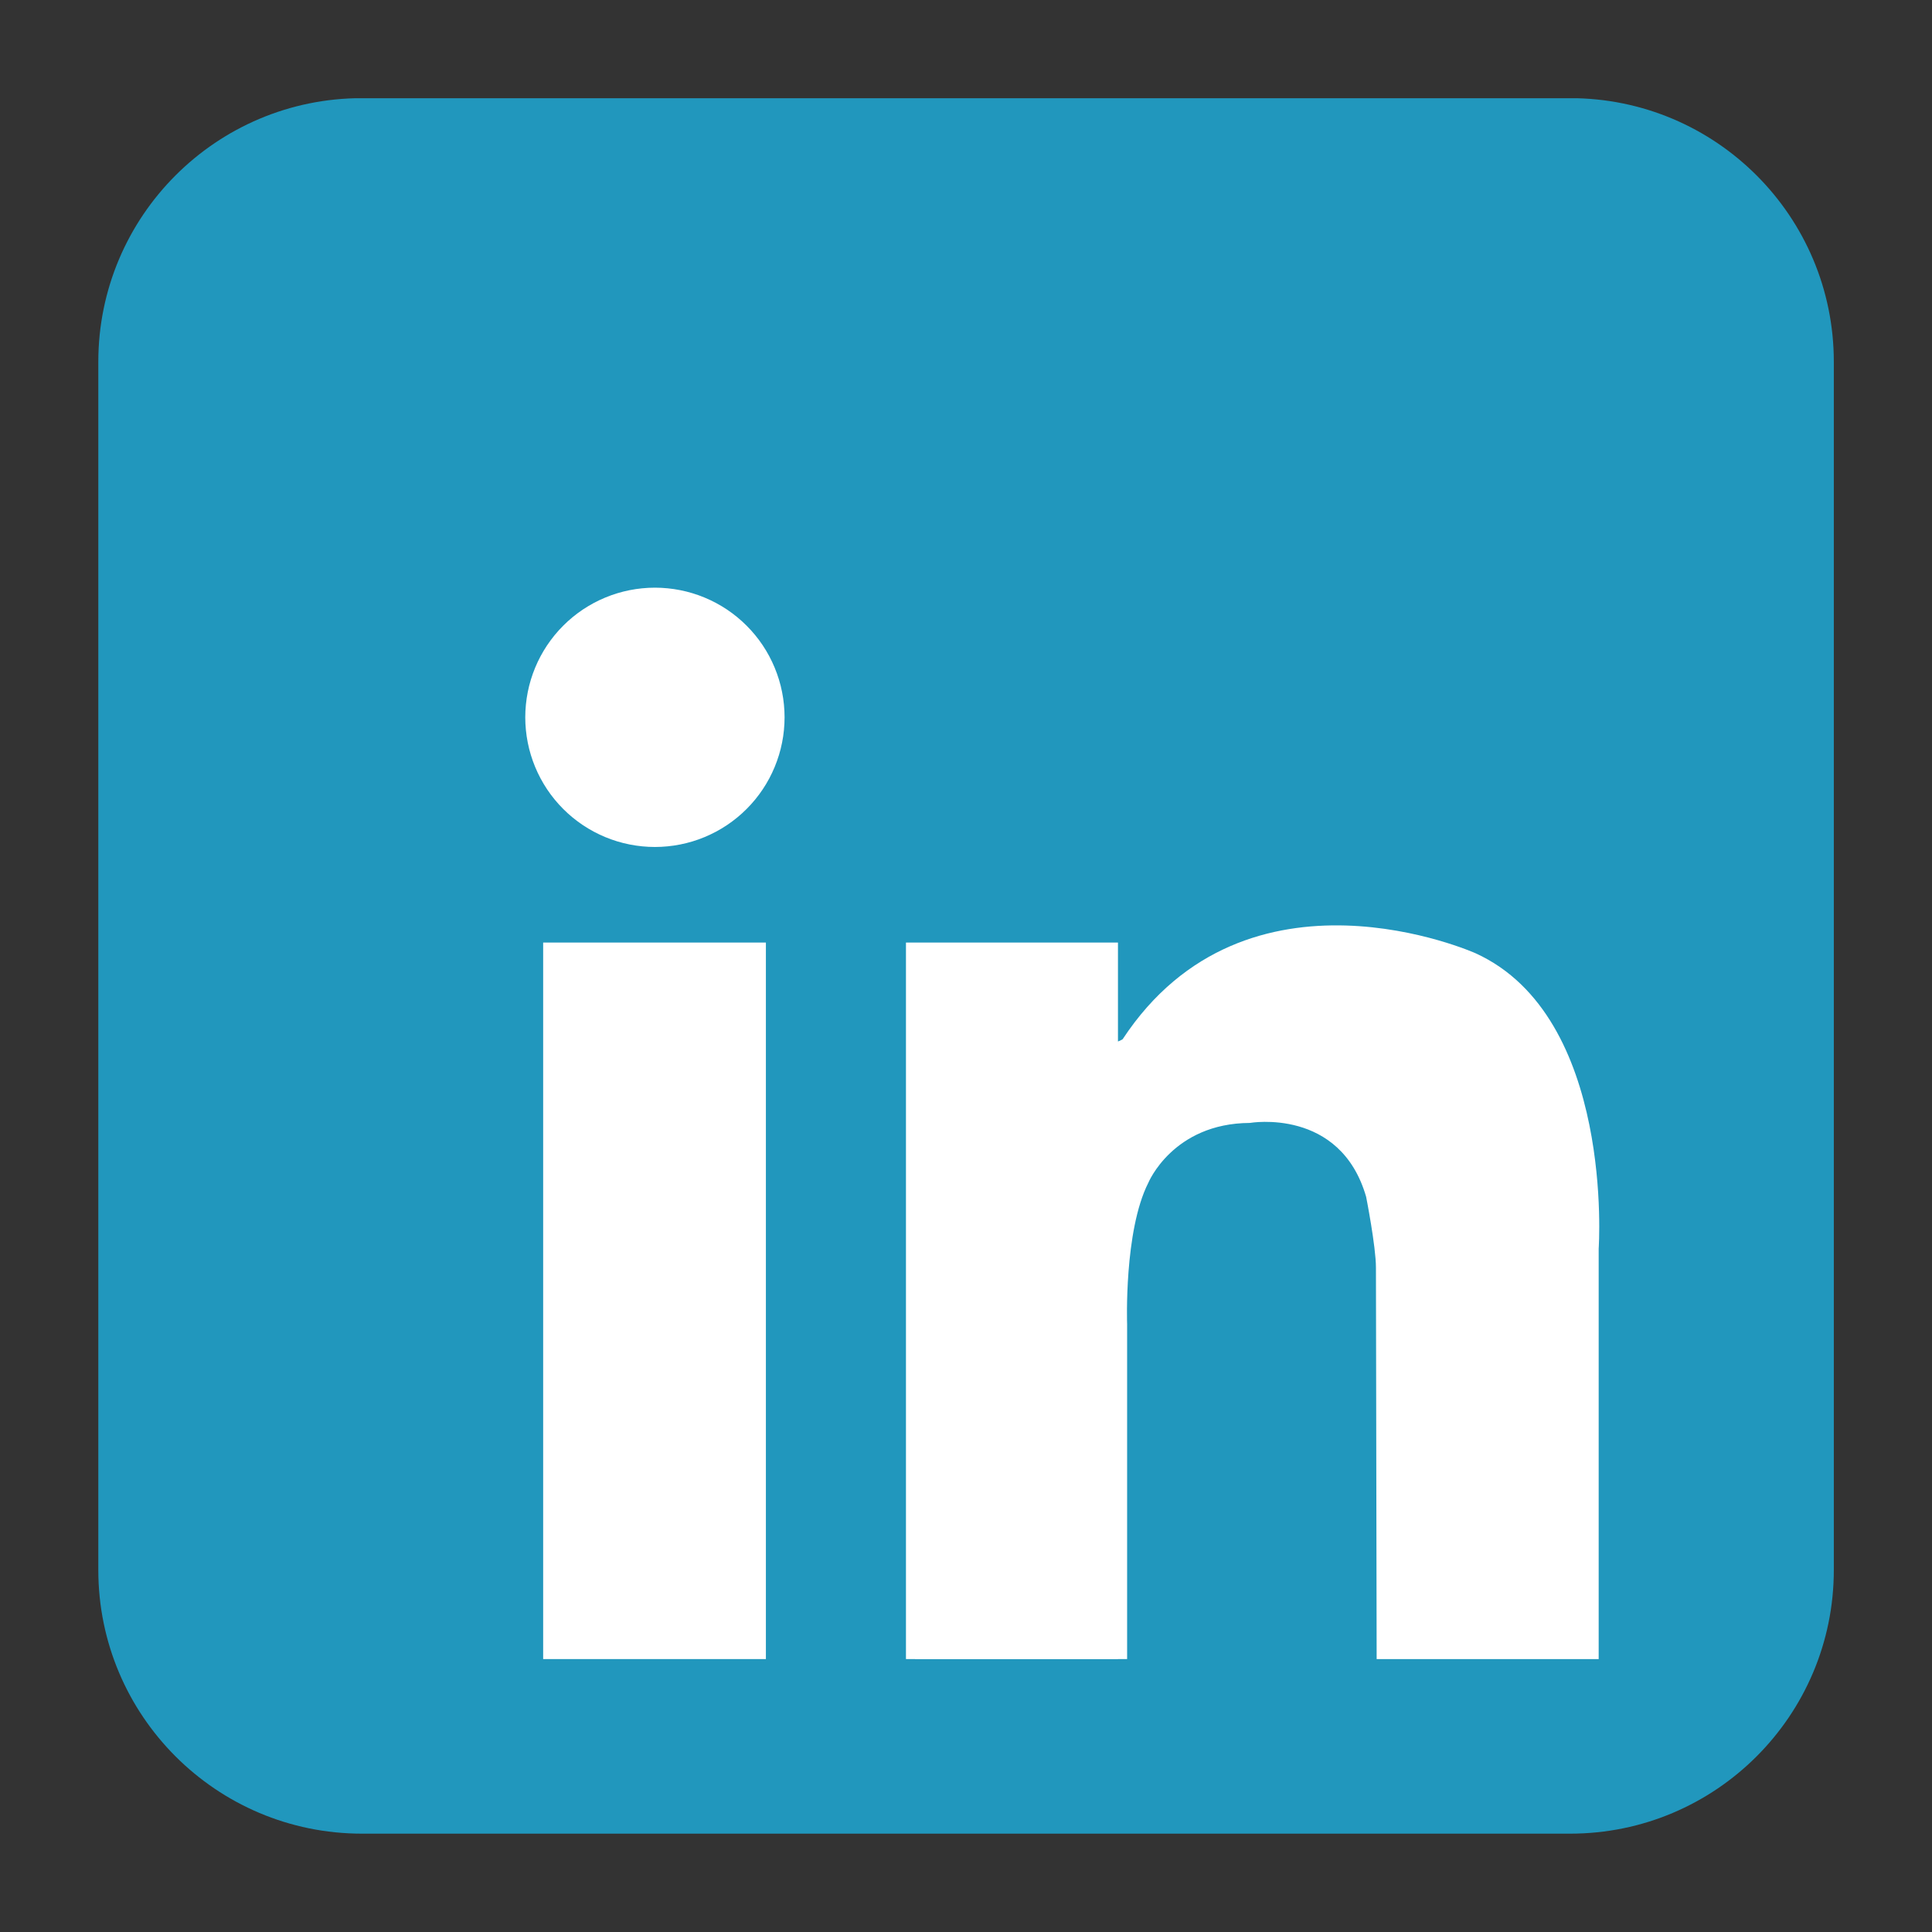 <svg xmlns="http://www.w3.org/2000/svg" xmlns:xlink="http://www.w3.org/1999/xlink" width="600" zoomAndPan="magnify" viewBox="0 0 450 450" height="600" preserveAspectRatio="xMidYMid meet" version="1.2"><rect x="0" y="0" width="450" height="450" fill="#333333" stroke="none"/><defs><clipPath id="fcd7f4a169"><path d="M 22.883 22.883 L 427.133 22.883 L 427.133 427.133 L 22.883 427.133 Z M 22.883 22.883 "/></clipPath></defs><g id="5ea4010e5e"><g clip-rule="nonzero" clip-path="url(#fcd7f4a169)"><path style=" stroke:none;fill-rule:nonzero;fill:#2197bd;fill-opacity:1;" d="M 427.133 365.668 C 427.133 399.59 399.633 427.094 365.703 427.094 L 84.324 427.094 C 50.398 427.094 22.898 399.59 22.898 365.668 L 22.898 84.285 C 22.898 50.359 50.398 22.859 84.324 22.859 L 365.703 22.859 C 399.633 22.859 427.133 50.359 427.133 84.285 Z M 427.133 365.668 "/></g><path style=" stroke:none;fill-rule:nonzero;fill:#ffffff;fill-opacity:1;" d="M 182.742 167.078 C 182.742 168.066 182.691 169.055 182.594 170.039 C 182.5 171.023 182.355 172 182.16 172.969 C 181.969 173.938 181.727 174.898 181.441 175.844 C 181.152 176.789 180.82 177.719 180.441 178.633 C 180.062 179.547 179.641 180.441 179.176 181.312 C 178.711 182.184 178.203 183.031 177.652 183.855 C 177.102 184.676 176.516 185.469 175.887 186.234 C 175.258 187 174.594 187.73 173.895 188.43 C 173.195 189.129 172.465 189.793 171.699 190.422 C 170.938 191.047 170.141 191.637 169.32 192.188 C 168.496 192.734 167.652 193.242 166.777 193.711 C 165.906 194.176 165.012 194.598 164.098 194.977 C 163.188 195.355 162.254 195.688 161.309 195.977 C 160.363 196.262 159.406 196.504 158.434 196.695 C 157.465 196.887 156.488 197.035 155.504 197.129 C 154.52 197.227 153.531 197.277 152.543 197.277 C 151.555 197.277 150.566 197.227 149.582 197.129 C 148.598 197.035 147.621 196.887 146.652 196.695 C 145.684 196.504 144.723 196.262 143.777 195.977 C 142.832 195.688 141.902 195.355 140.988 194.977 C 140.074 194.598 139.18 194.176 138.309 193.711 C 137.438 193.242 136.59 192.734 135.766 192.188 C 134.945 191.637 134.152 191.047 133.387 190.422 C 132.621 189.793 131.891 189.129 131.191 188.43 C 130.492 187.73 129.828 187 129.199 186.234 C 128.574 185.469 127.984 184.676 127.434 183.855 C 126.887 183.031 126.379 182.184 125.91 181.312 C 125.445 180.441 125.023 179.547 124.645 178.633 C 124.266 177.719 123.934 176.789 123.645 175.844 C 123.359 174.898 123.117 173.938 122.926 172.969 C 122.734 172 122.59 171.023 122.492 170.039 C 122.395 169.055 122.344 168.066 122.344 167.078 C 122.344 166.09 122.395 165.102 122.492 164.117 C 122.59 163.133 122.734 162.156 122.926 161.188 C 123.117 160.215 123.359 159.258 123.645 158.312 C 123.934 157.367 124.266 156.434 124.645 155.523 C 125.023 154.609 125.445 153.715 125.91 152.844 C 126.379 151.969 126.887 151.125 127.434 150.301 C 127.984 149.48 128.574 148.684 129.199 147.922 C 129.828 147.156 130.492 146.426 131.191 145.727 C 131.891 145.027 132.621 144.363 133.387 143.734 C 134.152 143.109 134.945 142.52 135.766 141.969 C 136.59 141.422 137.438 140.914 138.309 140.445 C 139.18 139.98 140.074 139.559 140.988 139.18 C 141.902 138.801 142.832 138.469 143.777 138.18 C 144.723 137.895 145.684 137.652 146.652 137.461 C 147.621 137.27 148.598 137.121 149.582 137.027 C 150.566 136.93 151.555 136.879 152.543 136.879 C 153.531 136.879 154.52 136.93 155.504 137.027 C 156.488 137.121 157.465 137.27 158.434 137.461 C 159.406 137.652 160.363 137.895 161.309 138.18 C 162.254 138.469 163.188 138.801 164.098 139.18 C 165.012 139.559 165.906 139.98 166.777 140.445 C 167.652 140.914 168.496 141.422 169.32 141.969 C 170.141 142.52 170.938 143.109 171.699 143.734 C 172.465 144.363 173.195 145.027 173.895 145.727 C 174.594 146.426 175.258 147.156 175.887 147.922 C 176.516 148.684 177.102 149.48 177.652 150.301 C 178.203 151.125 178.711 151.969 179.176 152.844 C 179.641 153.715 180.062 154.609 180.441 155.523 C 180.82 156.434 181.152 157.367 181.441 158.312 C 181.727 159.258 181.969 160.215 182.16 161.188 C 182.355 162.156 182.5 163.133 182.594 164.117 C 182.691 165.102 182.742 166.09 182.742 167.078 Z M 182.742 167.078 "/><path style=" stroke:none;fill-rule:nonzero;fill:#ffffff;fill-opacity:1;" d="M 126.512 219.539 L 178.391 219.539 L 178.391 386.43 L 126.512 386.43 Z M 126.512 219.539 "/><path style=" stroke:none;fill-rule:nonzero;fill:#ffffff;fill-opacity:1;" d="M 211.016 219.539 L 260.395 219.539 L 260.395 386.43 L 211.016 386.43 Z M 211.016 219.539 "/><path style=" stroke:none;fill-rule:nonzero;fill:#ffffff;fill-opacity:1;" d="M 213.152 308.398 L 262.527 308.398 L 262.527 386.43 L 213.152 386.43 Z M 213.152 308.398 "/><path style=" stroke:none;fill-rule:nonzero;fill:#ffffff;fill-opacity:1;" d="M 262.527 308.398 C 262.527 308.398 261.758 286.75 267.465 275.496 C 267.465 275.496 273.176 261.637 291.121 261.551 C 291.121 261.551 312.164 257.879 318.199 278.758 C 318.199 278.758 320.484 290.34 320.484 295.238 C 320.484 300.133 320.648 386.434 320.648 386.434 L 372.363 386.434 L 372.363 290.832 C 372.363 290.832 376.117 236.832 343.703 222.039 C 343.703 222.039 290.41 198.113 261.484 242.055 C 261.484 242.055 255.176 246.402 254.305 234.219 C 253.434 222.039 246.039 252.926 245.82 253.582 C 245.602 254.234 254.305 315.141 254.305 315.141 Z M 262.527 308.398 "/></g></svg>